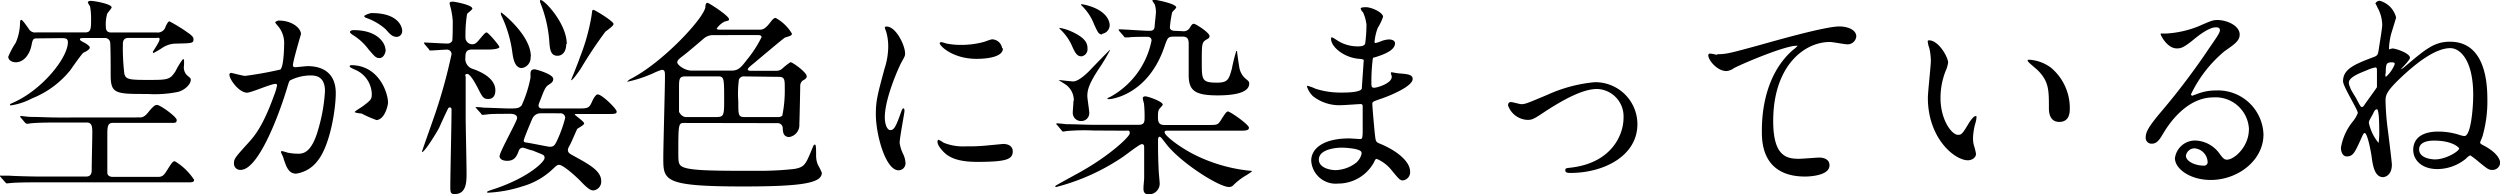<svg height="22.11" viewBox="0 0 284.64 22.11" width="284.64" xmlns="http://www.w3.org/2000/svg" xmlns:xlink="http://www.w3.org/1999/xlink"><clipPath id="a"><path d="m0 0h284.64v22.11h-284.64z"/></clipPath><g clip-path="url(#a)"><g clip-path="url(#a)"><path d="m15.89 13.37c.24 0 .53 0 1-.6.63-.77.79-.82 1-.82.36 0 2.23 1.35 2.23 1.71s-.22.33-.63.33h-6.65c-.62 0-.62.51-.62 1.49v4.18c0 .48.58.48.6.48h5.18c.52 0 .69-.24 1-.72.62-1 .7-1.06.91-1.06a6.78 6.78 0 0 1 2.19 2.11c0 .27-.24.29-.6.29h-17c-.75 0-2.35 0-3.19.07l-.51.05c-.09 0-.14-.05-.21-.14l-.49-.55c-.1-.1-.1-.12-.1-.19s0 0 .1 0h.9c.72.05 2.59.1 3.48.1h5.34c.62 0 .62-.53.62-.77 0-.67.07-3.6.07-4.2s0-1.18-.62-1.18h-3.27c-.6 0-2.18 0-3 .08-.1 0-.46.07-.53.07s-.19-.1-.21-.1l-.48-.57c-.1-.1-.1-.12-.1-.15s0-.07.1-.07.89.1 1.06.1c1 0 2 .07 3.28.07zm-11.55-9c-.55 0-.6 0-.76.82-.2 1-.87 1.9-1.78 1.9-.55 0-.86-.32-.86-.63a9.4 9.4 0 0 1 .86-1.61 5.93 5.93 0 0 0 .48-2.19c0-.09 0-.4.14-.4s.48.5.84 1a.83.83 0 0 0 .87.43h5.59c.65 0 .65-.46.65-1.61a7.24 7.24 0 0 0 -.12-1.36 2.92 2.92 0 0 1 -.25-.43s0-.19.31-.19c.48 0 2.4.36 2.4.74 0 .12-.45.6-.5.72a4.19 4.19 0 0 0 -.16 1.44c0 .22 0 .7.6.7h5.21a.92.92 0 0 0 1-.7c.15-.28.29-.57.43-.57a17.44 17.44 0 0 1 2.14 1.32c.6.41.6.6.6.72 0 .48-.19.45-2.18.5a2.88 2.88 0 0 0 -1.42.51 9.82 9.82 0 0 1 -.94.55c-.07 0-.09-.07-.09-.12s.77-1.15.77-1.42-.17-.17-.46-.17h-3.1c-.62 0-.62.51-.62.75a24.25 24.25 0 0 0 .17 3.34c.17.62.53.69 2.61.69 2.33 0 2.57 0 3.22-1a7.81 7.81 0 0 1 .84-1.37c.14 0 .14.1.12.73a1.25 1.25 0 0 0 .41 1.17c.33.27.36.29.36.46 0 .5-.65 1.15-1.44 1.37a13.11 13.11 0 0 1 -3.46.24c-3.69 0-4.22 0-4.22-2.19 0-.89 0-2.81-.05-3.6a.58.58 0 0 0 -.62-.58h-2.28c-.39 0-.55 0-.55.15s.38.31.6.43c.52.34.52.41.52.53s-.22.34-.72.56c-.19.12-1.29 1.7-1.5 2a10.65 10.65 0 0 1 -4.37 3.21 7.55 7.55 0 0 1 -2.38.79s-.12 0-.12-.09.29-.17.36-.22c3.38-1.49 6.24-5.16 6.24-6.87 0-.36-.15-.48-.7-.48z"/><path d="m26.11 8.5a.22.22 0 0 1 .22-.2c.07 0 1.32.34 1.58.34a40.6 40.6 0 0 0 4-.72c.41-.29.44-2.71.44-2.83a3 3 0 0 0 -.6-2c-.36-.43-.41-.48-.41-.55s.29-.2.38-.2c1.61 0 2.55.92 2.55 1.54 0 0-.92 3.1-.92 3.55 0 .15.1.22.27.22s1.22-.12 1.41-.12c1.8 0 3.2.86 3.2 3.07 0 1.9-.67 6-2.07 7.71a3.71 3.71 0 0 1 -2.45 1.46c-.88 0-1.12-.84-1.41-1.66 0-.16-.31-.72-.31-.79a.11.11 0 0 1 .12-.12 5.9 5.9 0 0 1 .6.17 5.94 5.94 0 0 0 1.29.13c.7 0 1.58-.34 2.28-2.93a19.28 19.28 0 0 0 .72-4.18c0-1.68-1-1.8-1.65-1.8a5.19 5.19 0 0 0 -2.35.58c-.09.12-.12.21-.36 1-1 3.27-3.28 9.17-5.23 9.17a.71.71 0 0 1 -.77-.77c0-.5.17-.69 1.61-2.28.65-.72 1.66-1.82 2.95-5.42a6.13 6.13 0 0 0 .34-1.13c0-.07 0-.19-.17-.19-.53 0-2.76 1-3.24 1-.93 0-2-1.52-2-2m16.66 5.09a12.87 12.87 0 0 1 -1.63-.72c-.17 0-.77-.08-.77-.17s.79-.55.94-.67c.88-.68 1-.75 1-1.4a3.1 3.1 0 0 0 -1.94-2.76c-.2-.09-.58-.26-.58-.36s.1-.14.17-.14c3.07 0 4.17 3 4.2 4.25 0 .29-.36 2-1.37 2m1.1-8c0 .41-.28.94-.69.94s-.53-.14-1.27-1a6.32 6.32 0 0 0 -1.75-1.61c-.12-.07-.36-.26-.36-.36s.19-.21.41-.21c3.07 0 3.62 1.8 3.62 2.08m1.92-2a.65.65 0 0 1 -.6.69c-.52 0-.79-.31-1.27-.86a6.56 6.56 0 0 0 -2.13-1.27c-.24-.07-.32-.17-.32-.24s.58-.34.87-.34c3 0 3.45 1.56 3.45 2"/><path d="m53.76 5.64c-.67 0-.77.34-.77.87a1.2 1.2 0 0 0 .79 1.32c2.24.76 2.62 1.82 2.62 2.44s-.26 1-.82 1-.67-.24-1.24-1.37c-.08-.14-.77-1.48-1.13-1.48s-.19.26-.19.35 0 4.21 0 4.64c0 .89.1 5.3.1 6.29s0 2.4-1.37 2.4c-.48 0-.48-.29-.48-.92 0-1.22.14-7.24.14-8.61 0-.15 0-.34-.19-.34a.22.22 0 0 0 -.17.07c-.14.24-.86 1.8-1 2.14s-1.68 2.88-2 2.88c0 0 0 0 0-.07s1.32-3.77 1.56-4.49a59.56 59.56 0 0 0 1.8-6.58.51.51 0 0 0 -.55-.53c-.27 0-1.61.1-1.8.1s-.15 0-.22-.14l-.48-.56c-.07-.12-.09-.12-.09-.16s0-.05.09-.05c.22 0 2.21.12 2.59.12a.6.6 0 0 0 .53-.29c.07-.12.07-2 .07-2.28a9.79 9.79 0 0 0 -.21-1.39 6.13 6.13 0 0 1 -.15-.62c0-.19.24-.19.39-.19s2.2.36 2.2.79c0 .12-.52.5-.6.6a15 15 0 0 0 -.18 2.79.78.78 0 0 0 .76.67c.27 0 .46-.1.75-.46.67-.79.74-.88.91-.88s1.44 1.48 1.44 1.65-.53.29-1.27.29zm.5 6.72c-.09-.12-.12-.14-.12-.17s0 0 .1 0a7.88 7.88 0 0 1 .86.07c.41 0 2.45.09 2.79.09.93 0 1.2 0 1.51-.36a13.88 13.88 0 0 0 1-3.14c0-.1 0-.41 0-.48 0-.34.16-.48.48-.48.09 0 2.11.53 2.11 1.1 0 .29-.17.44-.5.65s-.46.39-.94 1.68a4.22 4.22 0 0 0 -.24.67c0 .24.17.36.41.36h4c1.15 0 1.34 0 1.66-.72s.55-.88.67-.88c.5 0 2.16 1.65 2.16 1.94s-.15.29-1.3.29h-3.32c-.07 0-.14 0-.14.07s1.06.79 1.06 1-.72.53-.8.65c-.14.29-.67 1.54-.81 1.78-.24.43-.24.5-.24.62 0 .29.26.43.53.58 1.82 1 3.26 1.75 3.26 2.92a1 1 0 0 1 -.89 1.08c-.26 0-.55-.12-1.32-.91-.6-.65-2.13-2-2.57-2-.21 0-.28.05-.81.55a8.31 8.31 0 0 1 -3.39 1.9 14.86 14.86 0 0 1 -3.91.72c-.05 0-.1 0-.1-.07s.08-.12.84-.36c3.92-1.32 5.7-3.1 5.7-3.51s-.12-.34-1.37-.87c-.17 0-.94-.31-1.08-.31a.46.46 0 0 0 -.46.29c-.24.62-.45 1.2-1.34 1.2-.58 0-.87-.24-.87-.53 0-.48 2-4 2-4.34s-.34-.48-.77-.48c-1.25 0-2.26 0-2.64.07l-.5.05c-.1 0-.15-.05-.22-.17zm6.15-5.9a1.19 1.19 0 0 1 -1 1.29c-.84 0-1-1.22-1.08-1.8a13.91 13.91 0 0 0 -1.28-4.25c0-.09-.07-.26 0-.28s3.39 2.59 3.39 5m1.13 6.48a1 1 0 0 0 -.94.57c-.14.29-1 2.36-1 2.52s.07.22.31.24 2.5.48 2.62.48c.48 0 .58-.16.79-.55a14.84 14.84 0 0 0 1-2.73.52.52 0 0 0 -.57-.53zm2.9-7.9c0 .89-.44 1.35-1 1.35-.82 0-.87-.8-.94-1.78a14.56 14.56 0 0 0 -1-4.23c-.07-.16-.07-.28 0-.33.29-.19 3 2.59 3 5m5.32-2.26c0 .22-.81.75-.93.87a47.55 47.55 0 0 0 -2.81 4.22c-.19.27-.89 1.3-1.08 1.3 0 0 0 0 0-.05.28-.69.81-2 1-2.57a23 23 0 0 0 1.32-4.73c.08-.62.08-.67.22-.67s2.3 1.3 2.3 1.63"/><path d="m77.88 14c-.62 0-.65.15-.65 3.27 0 1.29 0 1.58.72 1.82 1.11.36 3.8.36 8.45.36a36.49 36.49 0 0 0 4-.21c1.2-.2 1.32-.51 2-2.14.26-.63.26-.63.36-.63s.16 0 .16 1.16a2.73 2.73 0 0 0 .2 1.13 7 7 0 0 1 .45.91c0 1.15-2.11 1.56-8.88 1.56-9.17 0-9.17-.67-9.17-3.29 0-1.23.19-7.95.19-9.17 0-.6 0-.82-.38-.82a7.91 7.91 0 0 0 -1 .41 14.68 14.68 0 0 1 -2.86.94s-.07 0-.07 0 .15-.19.39-.31c3.6-1.83 8.28-6.82 8.52-8.16 0-.34.09-.51.24-.51s2.45 1.48 2.45 1.86c0 .15 0 .15-.48.27a2.38 2.38 0 0 0 -.91.79c0 .14.27.14.39.14h4.39c.41 0 .67 0 1.32-.84.33-.45.48-.5.6-.5a4.86 4.86 0 0 1 1.85 1.78c0 .21-.08.24-.77.45-.17.07-2.86 2.35-3.39 2.79s-.86.69-.86.84.24.16.36.16h2.86a1 1 0 0 0 .64-.19 7.81 7.81 0 0 1 1-.79c.24 0 1.85 1.15 1.85 1.61 0 .21-.17.33-.48.5a.79.79 0 0 0 -.26.63c0 .26-.07 3.74-.1 4.29a1.38 1.38 0 0 1 -1.15 1.49c-.7 0-.72-.62-.74-1a.57.57 0 0 0 -.6-.58zm3.39-10a1.63 1.63 0 0 0 -1.11.36c-1 .86-1.94 1.65-2.4 2s-.65.51-.65.75.79.93 1.66.93h4.46c.8 0 1.06-.26 1.8-1.22a13.48 13.48 0 0 0 1.68-2.59c0-.24-.31-.24-.52-.24zm0 9.33c1.11 0 1.18 0 1.18-1.84 0-2.6 0-2.79-.7-2.79h-3.75c-.69 0-.69.36-.69 1.39v2.64s.27.6.82.6zm3.48-4.63a.59.59 0 0 0 -.62.36 11.94 11.94 0 0 0 -.07 2.47c0 1.64 0 1.8.79 1.8h3.72a.73.73 0 0 0 .5-.16 14.48 14.48 0 0 0 .28-3.17c0-.89 0-1.25-.67-1.25z"/><path d="m101.38 14.81c.4 0 .62-.38 1.15-1.87.14-.41.21-.6.33-.6s.12.24.12.28c0 .27-.55 3.08-.55 3.65a4.19 4.19 0 0 0 .39 1.25 2.75 2.75 0 0 1 .28 1.06.8.8 0 0 1 -.79.81c-1.49 0-2.59-4.08-2.59-6.38 0-1.54.19-2.23 1-5.23a8.16 8.16 0 0 0 .41-2.5 6 6 0 0 0 -.24-1.7 2.54 2.54 0 0 1 -.15-.44c0-.07.1-.12.19-.12 1.11 0 2.12 2.19 2.12 3.05 0 .27 0 .29-.46 1.11-.26.5-1.85 4-1.85 6.19 0 .72.24 1.44.63 1.44m13.94 2.4c0 .94-.72 1.22-4.08 1.22-2.35 0-3.24-.6-3.74-1.08-.12-.12-.75-.74-.75-1.2 0 0 0-.24.12-.24a3.5 3.5 0 0 1 .58.34 5.92 5.92 0 0 0 2.57.41 20.65 20.65 0 0 0 2.09-.07l2.11-.2c.91 0 1.1.53 1.1.82m-1.12-11.69c0 1.18-2.66 1.18-3 1.18-2.71 0-4.2-1.47-4.2-1.78 0 0 0-.12.17-.12s.36.1.67.17a8.15 8.15 0 0 0 1.63.14 9.63 9.63 0 0 0 2.64-.36c.72-.26.8-.29 1-.26a1.19 1.19 0 0 1 1 1"/><path d="m124.56 14.86a23.53 23.53 0 0 0 -3 .05c-.08 0-.44.07-.51.07s-.14-.07-.21-.17l-.46-.55c-.1-.1-.12-.12-.12-.15s.05-.07.1-.07.91.07 1 .1c1.18 0 2.16.07 3.29.07h5c.67 0 .67-.36.67-.94a14.36 14.36 0 0 0 -.07-1.48 5.36 5.36 0 0 1 -.14-.58c0-.19.16-.24.28-.24.34 0 2 .6 2 .94 0 .09-.38.45-.43.55s-.12.26-.12.77 0 1 .72 1h4.82c1.06 0 1.18 0 1.42-.26s.74-1.28 1-1.28 2.4 1.49 2.4 1.85-.48.34-1.29.34h-8c-.15 0-.31 0-.31.19 0 .38 1.82 1.8 3.74 2.71a18.37 18.37 0 0 0 5.95 1.66c.17 0 .24 0 .24.09a8.65 8.65 0 0 1 -.86.56 7.1 7.1 0 0 0 -1.25 1 .68.68 0 0 1 -.5.2c-1.13 0-5.5-2.76-7.16-4.92-.55-.72-.62-.8-.74-.8s-.17.22-.17.29c0 1.25 0 2 .07 3.46 0 .26.12 1.39.12 1.63a1.23 1.23 0 0 1 -1.24 1.18c-.56 0-.61-.36-.61-.68s.08-1 .08-1.17c0-.58 0-2 0-3.46 0-.19 0-.41-.27-.41s-1.92 1.32-2.28 1.54a24.36 24.36 0 0 1 -7.46 3.34.11.11 0 0 1 -.12-.1c0-.07 2.78-1.54 3.28-1.85 3-1.73 5.21-3.77 5.21-4.17s-.24-.29-.41-.29zm-2.3-3.41a2.18 2.18 0 0 0 -1-1.87c-.1-.07-.72-.44-.72-.46s0 0 .09 0 1.32.15 1.56.15c.68 0 1.78-1.13 2-1.37s2.16-2.23 2.18-2.23 0 0 0 .07a21.88 21.88 0 0 1 -1.32 2.18c-1 1.54-1.25 2.26-1.25 3 0 .31.22 1.66.22 1.92a.9.9 0 0 1 -.94.94.93.93 0 0 1 -.94-.94c0-.19.08-1.13.08-1.32m.88-5.11c-.5 0-.72-.44-1.12-1.35a5.92 5.92 0 0 0 -1.35-1.8s0-.07 0-.09 0 0 0 0a5.54 5.54 0 0 1 1.39.43c1.8.82 1.8 1.52 1.8 2a.81.81 0 0 1 -.72.82m2.38-2.5c-.38 0-.48-.22-.89-1.1a6 6 0 0 0 -1.42-2.17c-.07-.07-.1-.1-.1-.12s.07-.05.1-.05 2.9.41 3.17 2.28a1 1 0 0 1 -.82 1.08m9.12-.29a.81.81 0 0 0 .84-.41c.19-.31.27-.43.46-.43s1.77 1 1.77 1.39c0 .15 0 .22-.36.41-.52.31-.52.53-.52 2.55s0 2.35 1.72 2.35c1.25 0 1.37-.36 1.71-1.61a18.37 18.37 0 0 1 .5-2c.1 0 .1.09.1.19s.21 1.49.24 1.66a2.18 2.18 0 0 0 .65 1.25c.43.35.48.4.48.62 0 1.18-2.19 1.34-3.6 1.34-2.57 0-3.24-.55-3.29-2.16 0-.19 0-.53 0-3.67 0-.53-.09-.86-.69-.86h-1c-.67 0-.7.14-1 .93-1.78 5.55-5.91 6.19-6.41 6.19-.05 0-.15 0-.15-.07s.27-.16.32-.19a9.39 9.39 0 0 0 4.7-6.41c0-.31-.21-.43-.5-.43-.44 0-1.73 0-2.12.07h-.33c-.1 0-.15 0-.22-.15l-.48-.55c-.09-.12-.09-.12-.09-.17s0-.05.09-.05c.48 0 2.84.17 3.39.17s.6-.24.62-.6.14-1.27.14-1.58a2.78 2.78 0 0 0 -.11-.75c0-.09-.29-.43-.29-.52s.17-.1.21-.1 2.5.43 2.5.89c0 .09-.41.45-.46.55a12.34 12.34 0 0 0 -.26 1.7c0 .36.36.41.58.41z"/><path d="m155.09 1.34a2.84 2.84 0 0 1 -.17-.36c0-.16.46-.16.6-.16.65 0 1.95.6 1.95 1.1a6.48 6.48 0 0 1 -.61 1.27 6 6 0 0 0 -.36 1.56s0 .15.1.15a3.24 3.24 0 0 0 .67-.22 3 3 0 0 1 .87-.19c.24 0 .69.07.69.45 0 .89-1.63 1.37-2.3 1.59-.19 0-.24.07-.26.43a20.43 20.43 0 0 0 -.13 2.33c0 .55 0 .7.32.7s2-.48 2-1.25c0-.07-.1-.36-.1-.44s.08-.07.12-.07.63.12.75.12c1 .08 1.61.12 1.61.65 0 .84-2.67 1.95-3.77 2.3-.75.27-.82.29-.82.53 0 .46.26 3.22.29 3.46.09.79.09.89.6 1.08 1.87.77 3.41 2 3.41 3.17a.94.94 0 0 1 -.82 1c-.33 0-.43-.12-1.29-1.16a4.3 4.3 0 0 0 -1.69-1.29c-.14 0-.19.12-.31.38a4.64 4.64 0 0 1 -4.08 2.43 2.79 2.79 0 0 1 -3.07-2.6c0-1.44 1.46-2.54 4.32-2.54.22 0 1.1.07 1.27.07s.27-.07.27-.89c0-.48 0-2.08 0-2.73 0-.22 0-.36-.24-.36s-1.78.12-2.09.12a4.89 4.89 0 0 1 -3.31-1 2.64 2.64 0 0 1 -.7-1.1c0-.05 0-.1.07-.1a5.61 5.61 0 0 1 .92.34 9.32 9.32 0 0 0 2.9.43c.58 0 2.18 0 2.35-.45 0-.08.22-3.22.22-3.25s-.12-.12-.51-.14c-1.7-.12-3.21-1.34-3.21-2.28 0-.05 0-.17.09-.17s.6.34.68.39a4.25 4.25 0 0 0 2.32.64c.51 0 .75-.12.8-.36a16.86 16.86 0 0 0 .14-2.11 4.62 4.62 0 0 0 -.43-1.49m-2.43 15.49s-2.56 0-2.56 1.36c0 .92 1.24 1.2 1.92 1.2a4 4 0 0 0 2.37-.88c.43-.39.65-1 .55-1.18-.16-.41-1.84-.5-2.28-.5"/><path d="m171.7 12c0-.28.14-.38.33-.38s1 .24 1.18.24c.46 0 .72-.12 3-1.08a16.71 16.71 0 0 1 5.33-1.42 4.79 4.79 0 0 1 4.89 4.76c0 3.69-3.91 5.57-7.61 5.57-.24 0-.6 0-.6-.29s.1-.24.84-.34c4.4-.6 5.79-3.65 5.79-5.66a3.12 3.12 0 0 0 -3-3.27c-1.51 0-3.51 1-5.86 2.52-1.39.94-1.56 1-2.09 1a2.45 2.45 0 0 1 -2.2-1.65"/><path d="m195.53 6.17c1 0 1.39-.1 4.68-1 2.14-.6 7.61-2.16 9.22-2.16.84 0 1.92.33 1.92 1.15a1 1 0 0 1 -1 .89c-.32 0-1.68-.27-2-.27-3 0-6.46 2.81-6.46 9 0 4 1.51 4.3 2.93 4.3.36 0 2.09-.14 2.28-.14.74 0 1.2.31 1.2.88 0 1.28-2.64 1.28-2.78 1.28-4.92 0-4.92-4-4.92-5.14s0-6.15 3.5-9.24a3.88 3.88 0 0 0 .58-.51s-.1 0-.15 0c-1.37 0-6.36 2.13-7.13 2.56a1.64 1.64 0 0 1 -.84.32c-1.2 0-2.33-1.61-2-1.95.1-.12.82.1.94.1"/><path d="m221.81 7.08a3.39 3.39 0 0 1 -.29 1 8.4 8.4 0 0 0 -.58 3.1c0 2.42 1.25 4.17 2 4.17.4 0 .5-.12 1.22-1.32.14-.24.55-.81.75-.81s.12.09.12.19a2.41 2.41 0 0 1 -.08.48 6.85 6.85 0 0 0 -.31 1.82 3 3 0 0 0 .15 1 6.6 6.6 0 0 1 .19.8c0 .47-.51.74-.92.74-1.53 0-4.56-2.52-4.56-7.11 0-.67.34-3.62.34-4.24a6.93 6.93 0 0 0 -.17-1.4 3.1 3.1 0 0 1 -.19-.81c0-.07.1-.1.14-.1 1.11 0 2.19 1.92 2.19 2.57m11.71.55a6 6 0 0 1 2.14 4.59c0 .45 0 1.58-1.2 1.58s-1.18-1.3-1.18-1.61c0-2 0-3-1.27-4.27-.19-.19-1.15-.94-1.15-1.08s.09-.12.21-.12a4.64 4.64 0 0 1 2.45.91"/><path d="m256.06 14.74a3.8 3.8 0 0 0 -4.06-3.65c-3.17 0-5.21 3.29-5.64 4s-.72 1.27-1.37 1.27a.66.66 0 0 1 -.69-.67c0-.6.19-1.13 1.89-3.12a80.12 80.12 0 0 0 5.43-7.22c.79-1.13 1.13-1.64 1.13-1.9s-.17-.34-.46-.34c-.89 0-2.3 1.2-2.71 1.54-1 .79-1.3.86-1.71.86-1.12.03-1.87-1.51-1.87-1.62s.07-.07.58-.07a11.57 11.57 0 0 0 3.72-.82c1.49-.65 1.65-.72 2.18-.72 1 0 2.52.6 2.52 1.66 0 .69-.55 1.08-1.7 1.87a14.55 14.55 0 0 0 -3.84 4.92c0 .07.07.17.14.17l.6-.22a5.76 5.76 0 0 1 2.11-.38 5.18 5.18 0 0 1 5.4 5c0 3-2.95 5.19-6 5.19-2.37 0-4.08-1.28-4.08-2.48a2.31 2.31 0 0 1 2.37-2.01 3.55 3.55 0 0 1 2.74 1.54c.33.43.48.64.81.64.82 0 2.5-1.46 2.5-3.45m-6.17 2.16a1 1 0 0 0 -1 .84c0 .62 1 1.13 2.07 1.13a.39.39 0 0 0 .4-.44 1.63 1.63 0 0 0 -1.46-1.53"/><path d="m272.81 2c0 .05-.53 1.73-.6 2a8.49 8.49 0 0 0 -.21 1.5v.12s.34-.1.39-.1c.41 0 2 .55 2 1.06 0 .24-.84 1.08-1.06 1.32a1.58 1.58 0 0 0 .39-.24c2.47-2.09 3.43-2.91 5.23-2.91 3.62 0 4.25 3.8 4.25 6.48a14.29 14.29 0 0 1 -.51 4.13c0 .15-.31.75-.31.87s.15.21.39.33c1.65.87 1.89 1.68 1.89 2a.88.88 0 0 1 -.86.79c-.43 0-.53-.07-1.54-.89a10.2 10.2 0 0 0 -1-.77 1.41 1.41 0 0 0 -.48.36 5.17 5.17 0 0 1 -3.26 1.2c-1.85 0-2.76-1.08-2.76-2.18s.72-2.09 2.88-2.09a8 8 0 0 1 2.42.39 2.16 2.16 0 0 0 .53.12c.74 0 1-3.22 1-4.68 0-4-1.51-5.33-2.61-5.33-1.66 0-3.8 1.63-5.6 3.33s-1.77 2.09-1.77 2.76a29.25 29.25 0 0 0 .24 3.08c.07.5.48 3.84.48 4.08 0 1.41-1 1.44-1 1.44-1 0-1.18-1.44-1.3-2.28-.07-.58-.48-2.74-.79-2.74-.12 0-.17.07-.48.79-.65 1.42-.86 1.87-1.56 1.87-.48 0-.67-.52-.67-1a6.43 6.43 0 0 1 1.37-3 3.58 3.58 0 0 0 .55-.94c0-.41-1.68-3-1.68-3.62 0-1.35 1.2-1.9 3.5-2.76.41-.15.48-.27.56-.84s.4-2.4.4-2.81a4.19 4.19 0 0 0 -.55-2c-.07-.2-.22-.41-.22-.46s.22-.31.49-.29a2.62 2.62 0 0 1 1.86 1.91m-5.38 7.44a1.21 1.21 0 0 0 .15.5c0 .2.62 1.11.72 1.32.43.82.48.92.62.92s.19-.12.24-.17c.22-.34 1.44-2 1.47-2.09v-1.76c0-.36 0-.48-.2-.48a4.55 4.55 0 0 0 -1 .34c-.92.36-2 .81-2 1.39m2.28 4.59a5.35 5.35 0 0 0 1.11 2.28 10.09 10.09 0 0 0 .07-1.56c0-.17 0-2.28-.26-2.28s-.39.41-.49.6c-.38.67-.43.74-.43 1m1.88-5.64c0 .24 0 .34.07.34a3.65 3.65 0 0 0 1-1.45c0-.16-.17-.19-.27-.19a1.66 1.66 0 0 0 -.28 0c-.36.1-.48.12-.48 1.25m3.8 8.65c0 1.08 1.6 1.15 1.8 1.15 1.27 0 2.76-.94 2.76-1.25 0-.07-.7-.89-2.86-.89-1.15 0-1.7.39-1.7 1"/></g></g></svg>